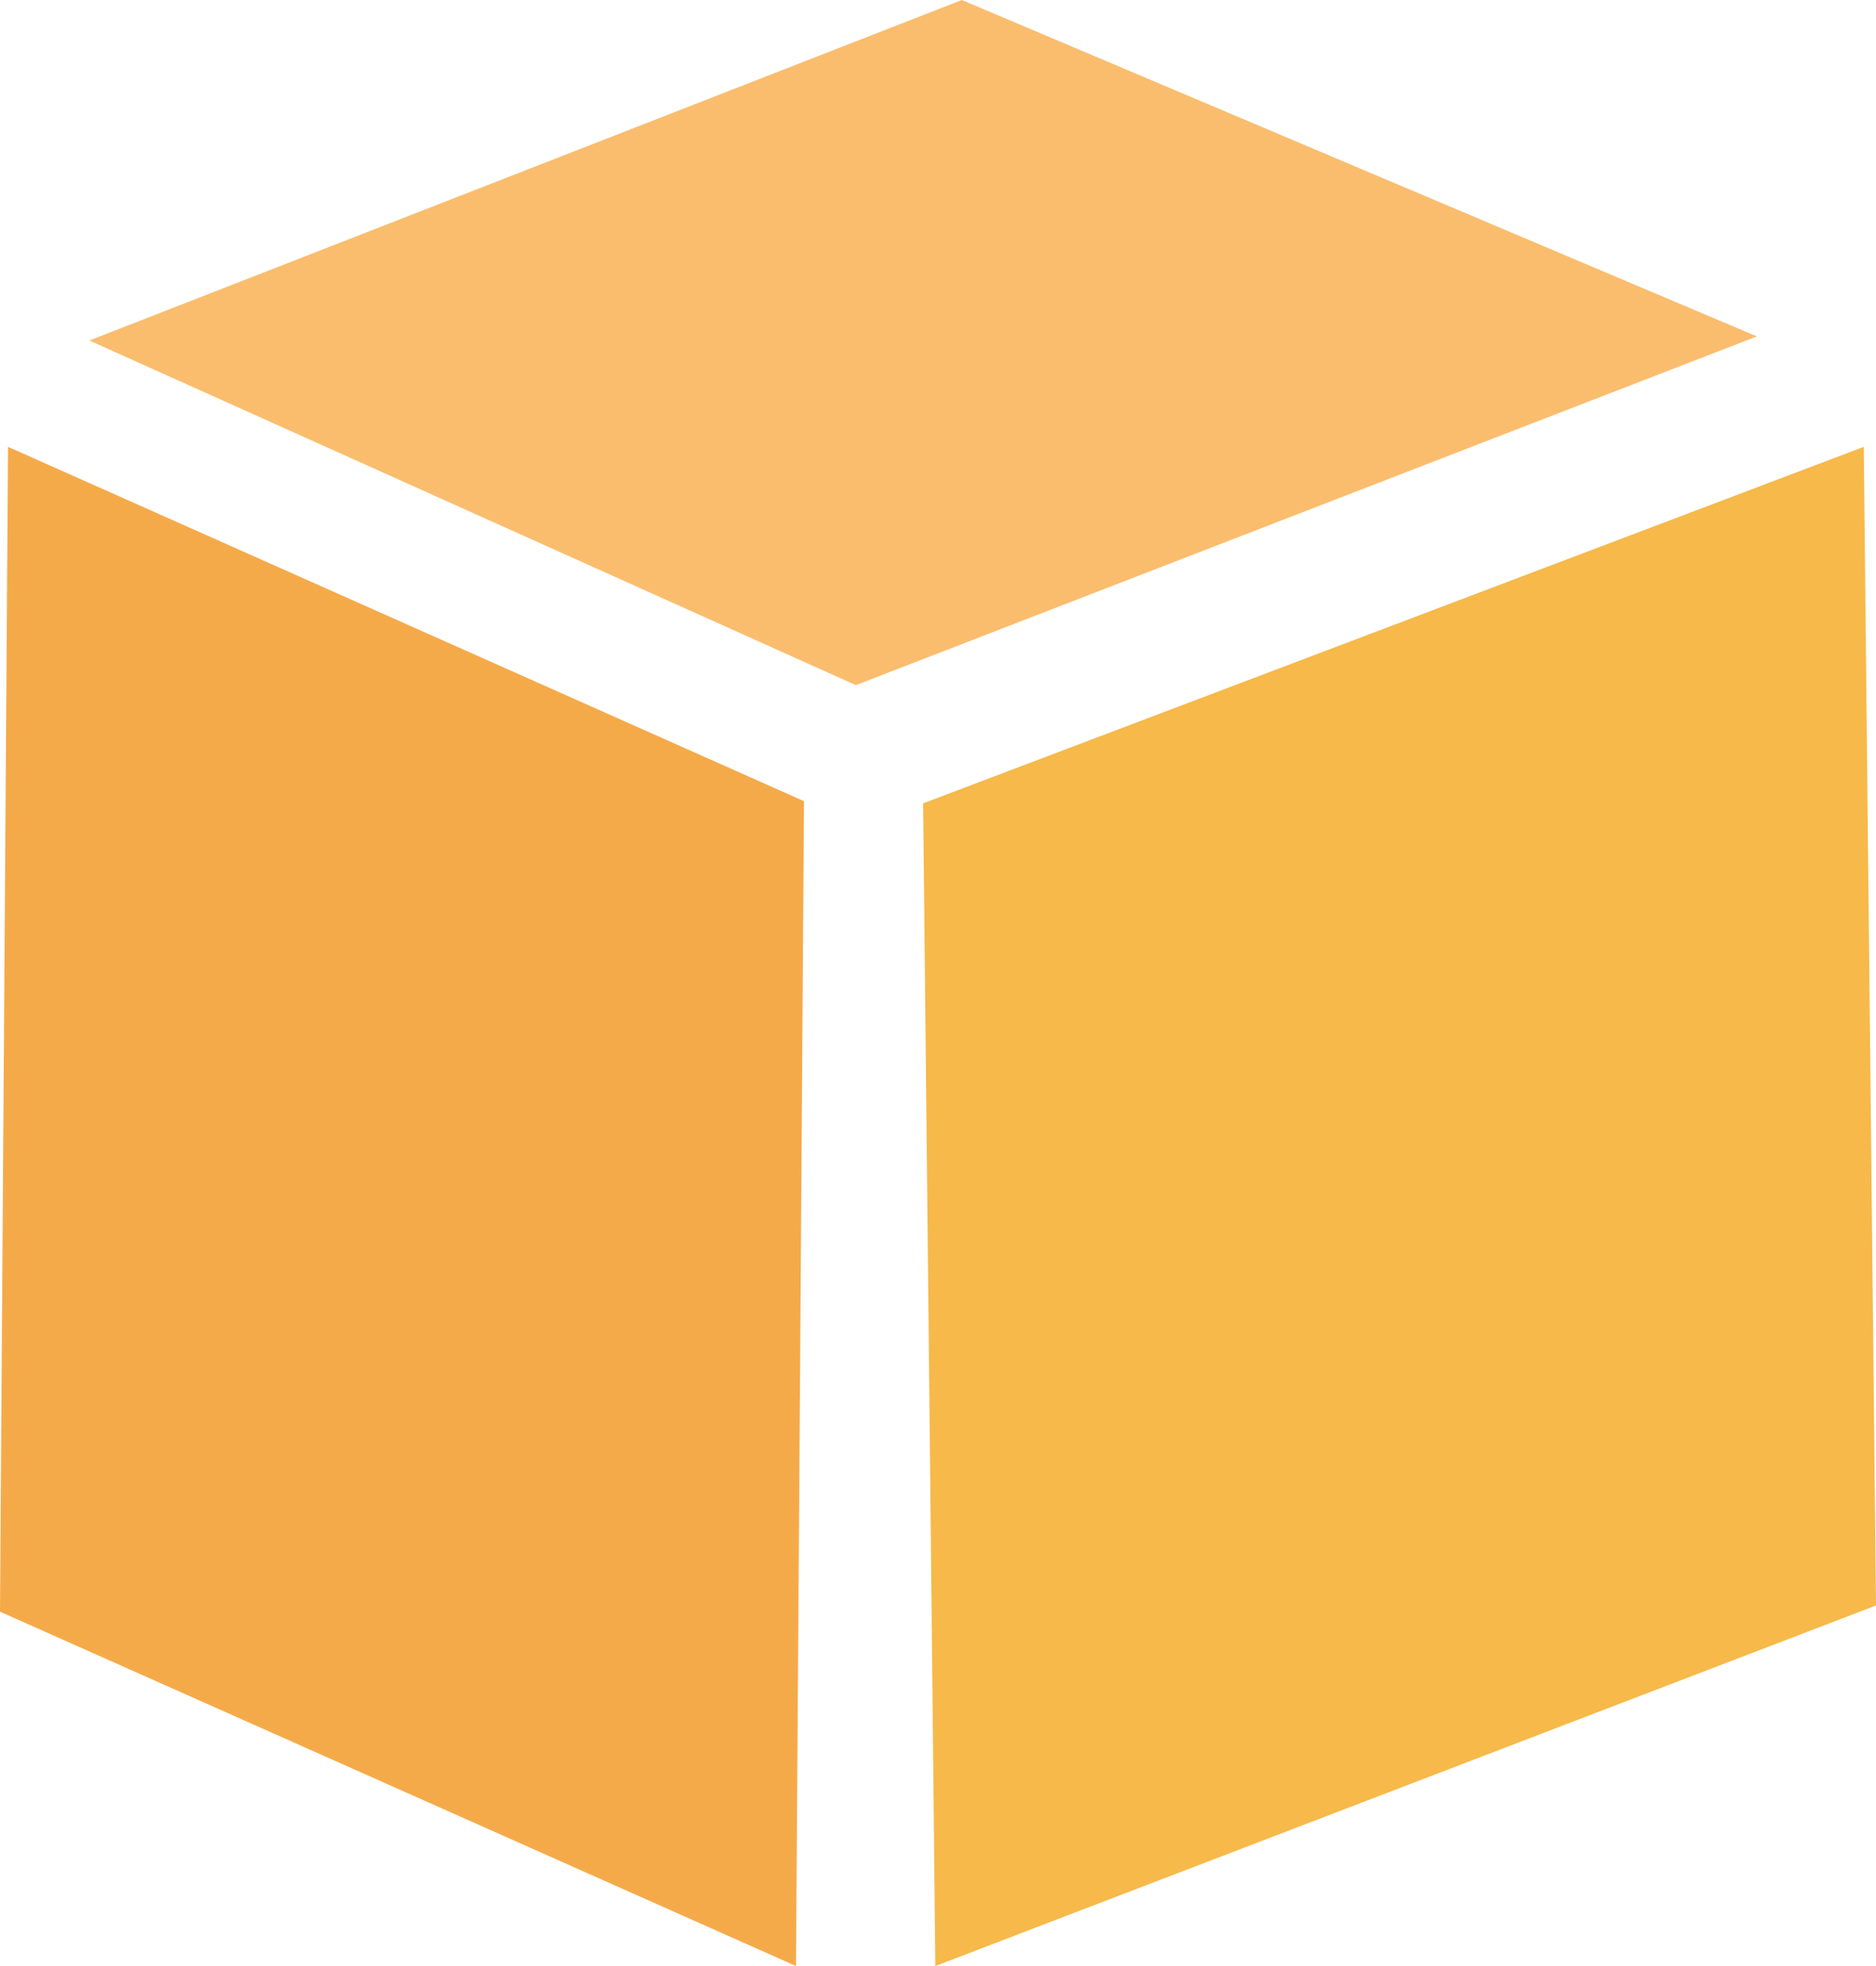 <?xml version="1.0" encoding="UTF-8"?>
<svg width="63px" height="66px" viewBox="0 0 63 66" version="1.1" xmlns="http://www.w3.org/2000/svg" xmlns:xlink="http://www.w3.org/1999/xlink">
    <!-- Generator: Sketch 47.1 (45422) - http://www.bohemiancoding.com/sketch -->
    <title>product@3x</title>
    <desc>Created with Sketch.</desc>
    <defs></defs>
    <g id="Page-1" stroke="none" stroke-width="1" fill="none" fill-rule="evenodd">
        <g id="Persy-Copy" transform="translate(-965, -1415)" fill-rule="nonzero">
            <g id="product" transform="translate(965, 1415)">
                <polygon id="Shape" fill="#F6B94A" points="31 26.968 31.41 66 63 53.896 62.59 15"></polygon>
                <polygon id="Shape" fill="#FABD6E" points="3 11.431 28.741 23 59 11.293 32.301 0"></polygon>
                <polygon id="Shape" fill="#F5AA4A" points="0 54.105 26.731 66 27 26.895 0.269 15"></polygon>
            </g>
        </g>
    </g>
</svg>